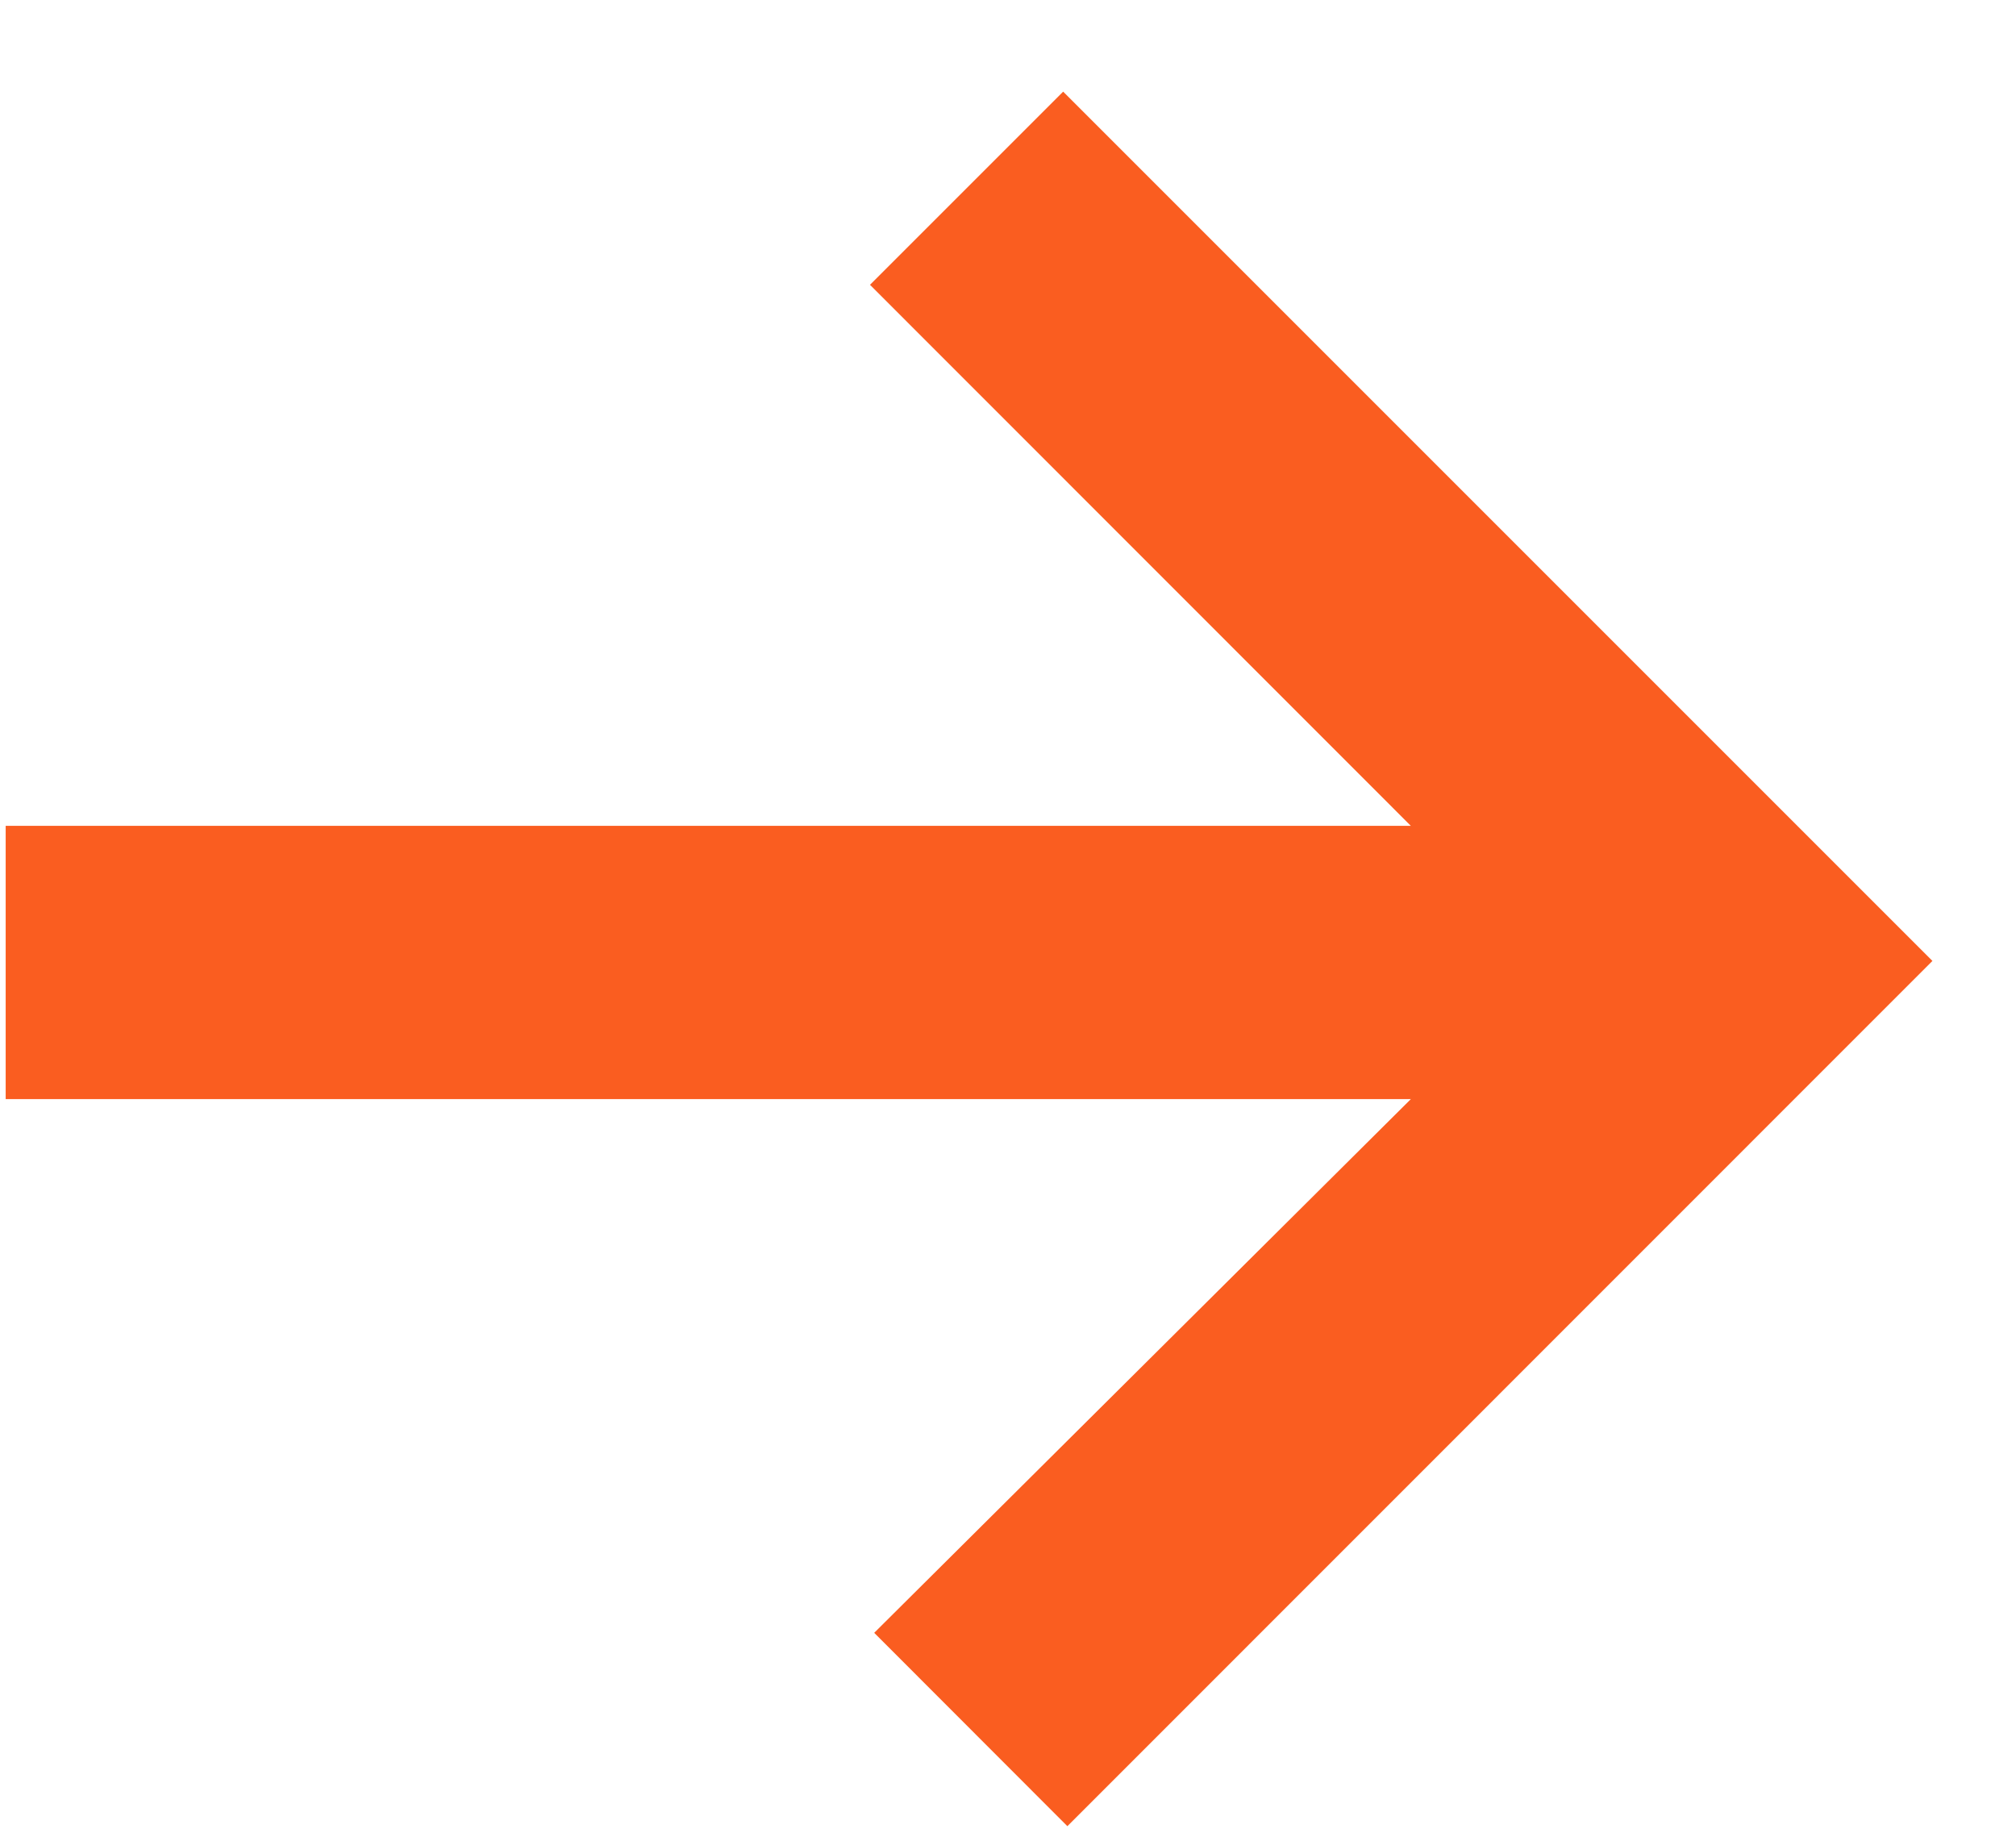 <?xml version="1.0" encoding="UTF-8"?> <svg xmlns="http://www.w3.org/2000/svg" width="11" height="10" viewBox="0 0 11 10" fill="none"><path fill-rule="evenodd" clip-rule="evenodd" d="M7.698 4.506L4.747 1.554L5.801 0.5L10.544 5.243L5.824 9.964L4.77 8.909L7.698 5.997H0.031V4.506H7.698Z" fill="#FA5D20"></path></svg> 